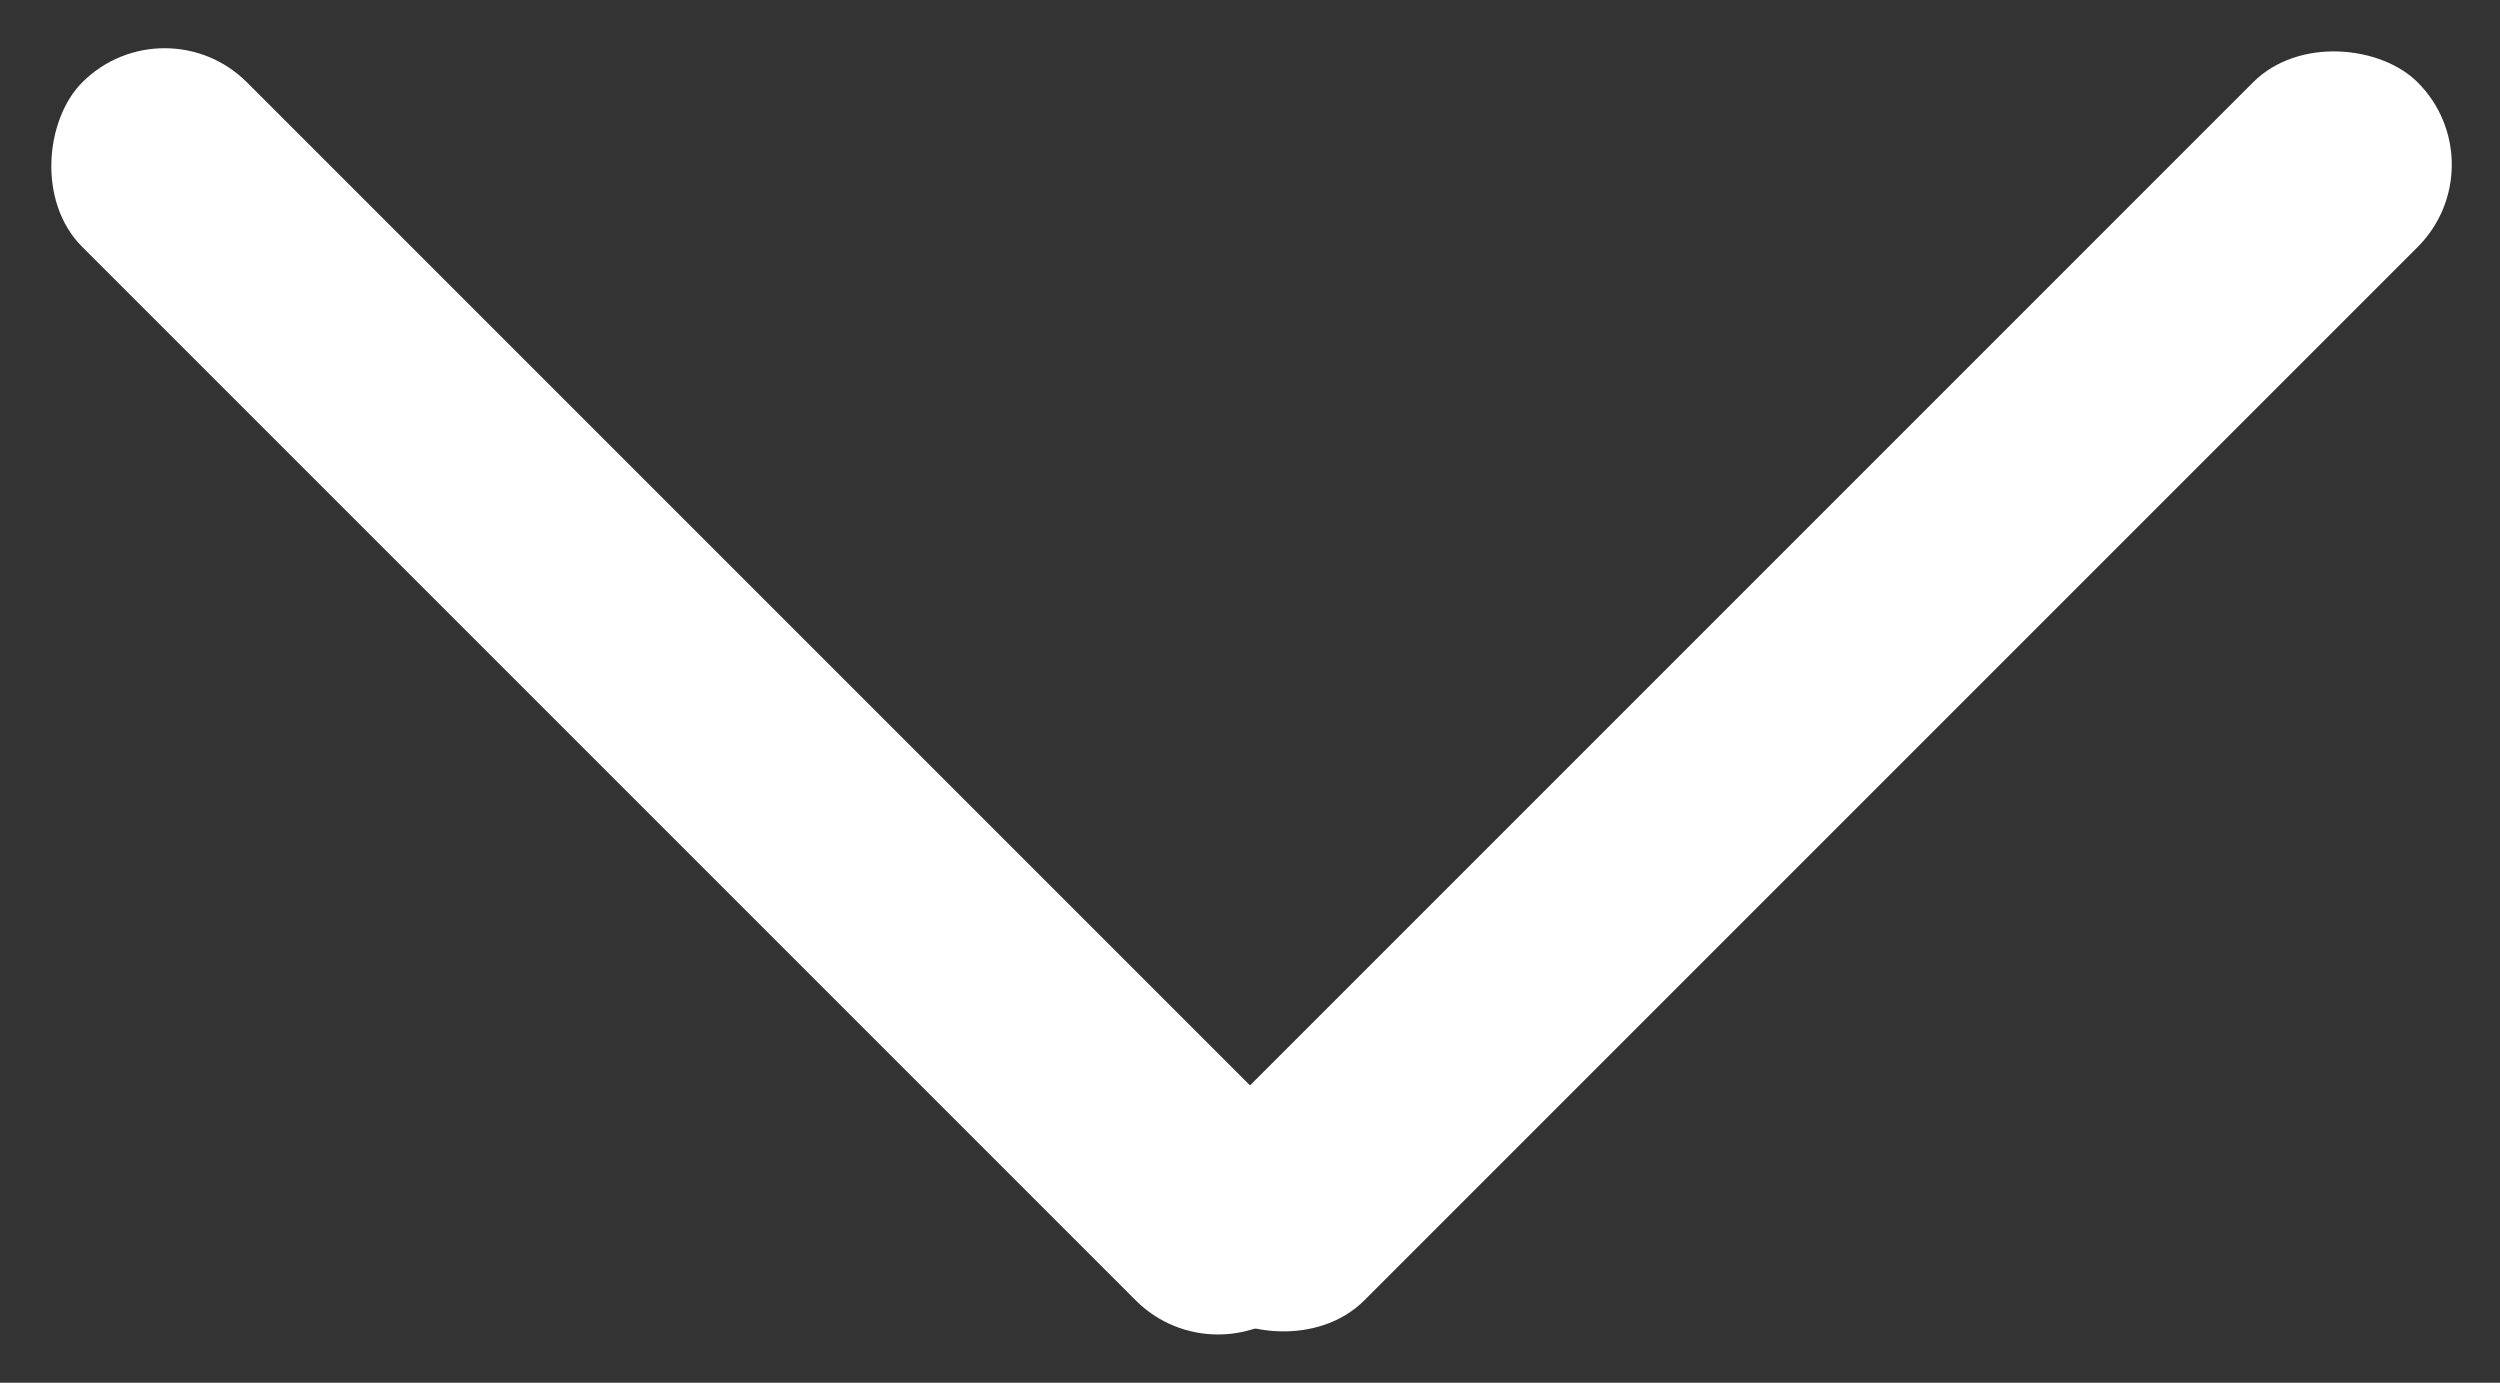 <svg xmlns="http://www.w3.org/2000/svg" width="20.337" height="11.248" viewBox="0 0 20.337 11.248"><rect x="0" y="0" width="20.337" height="11.248" fill="#333333" stroke="none"/><g transform="translate(-1658.362 -171.101)"><rect width="14.013" height="1.894" rx="0.947" transform="translate(1659.701 171.101) rotate(45)" fill="#fff"/><rect width="14.013" height="1.894" rx="0.947" transform="translate(1667.451 181.01) rotate(-45)" fill="#fff"/></g></svg>